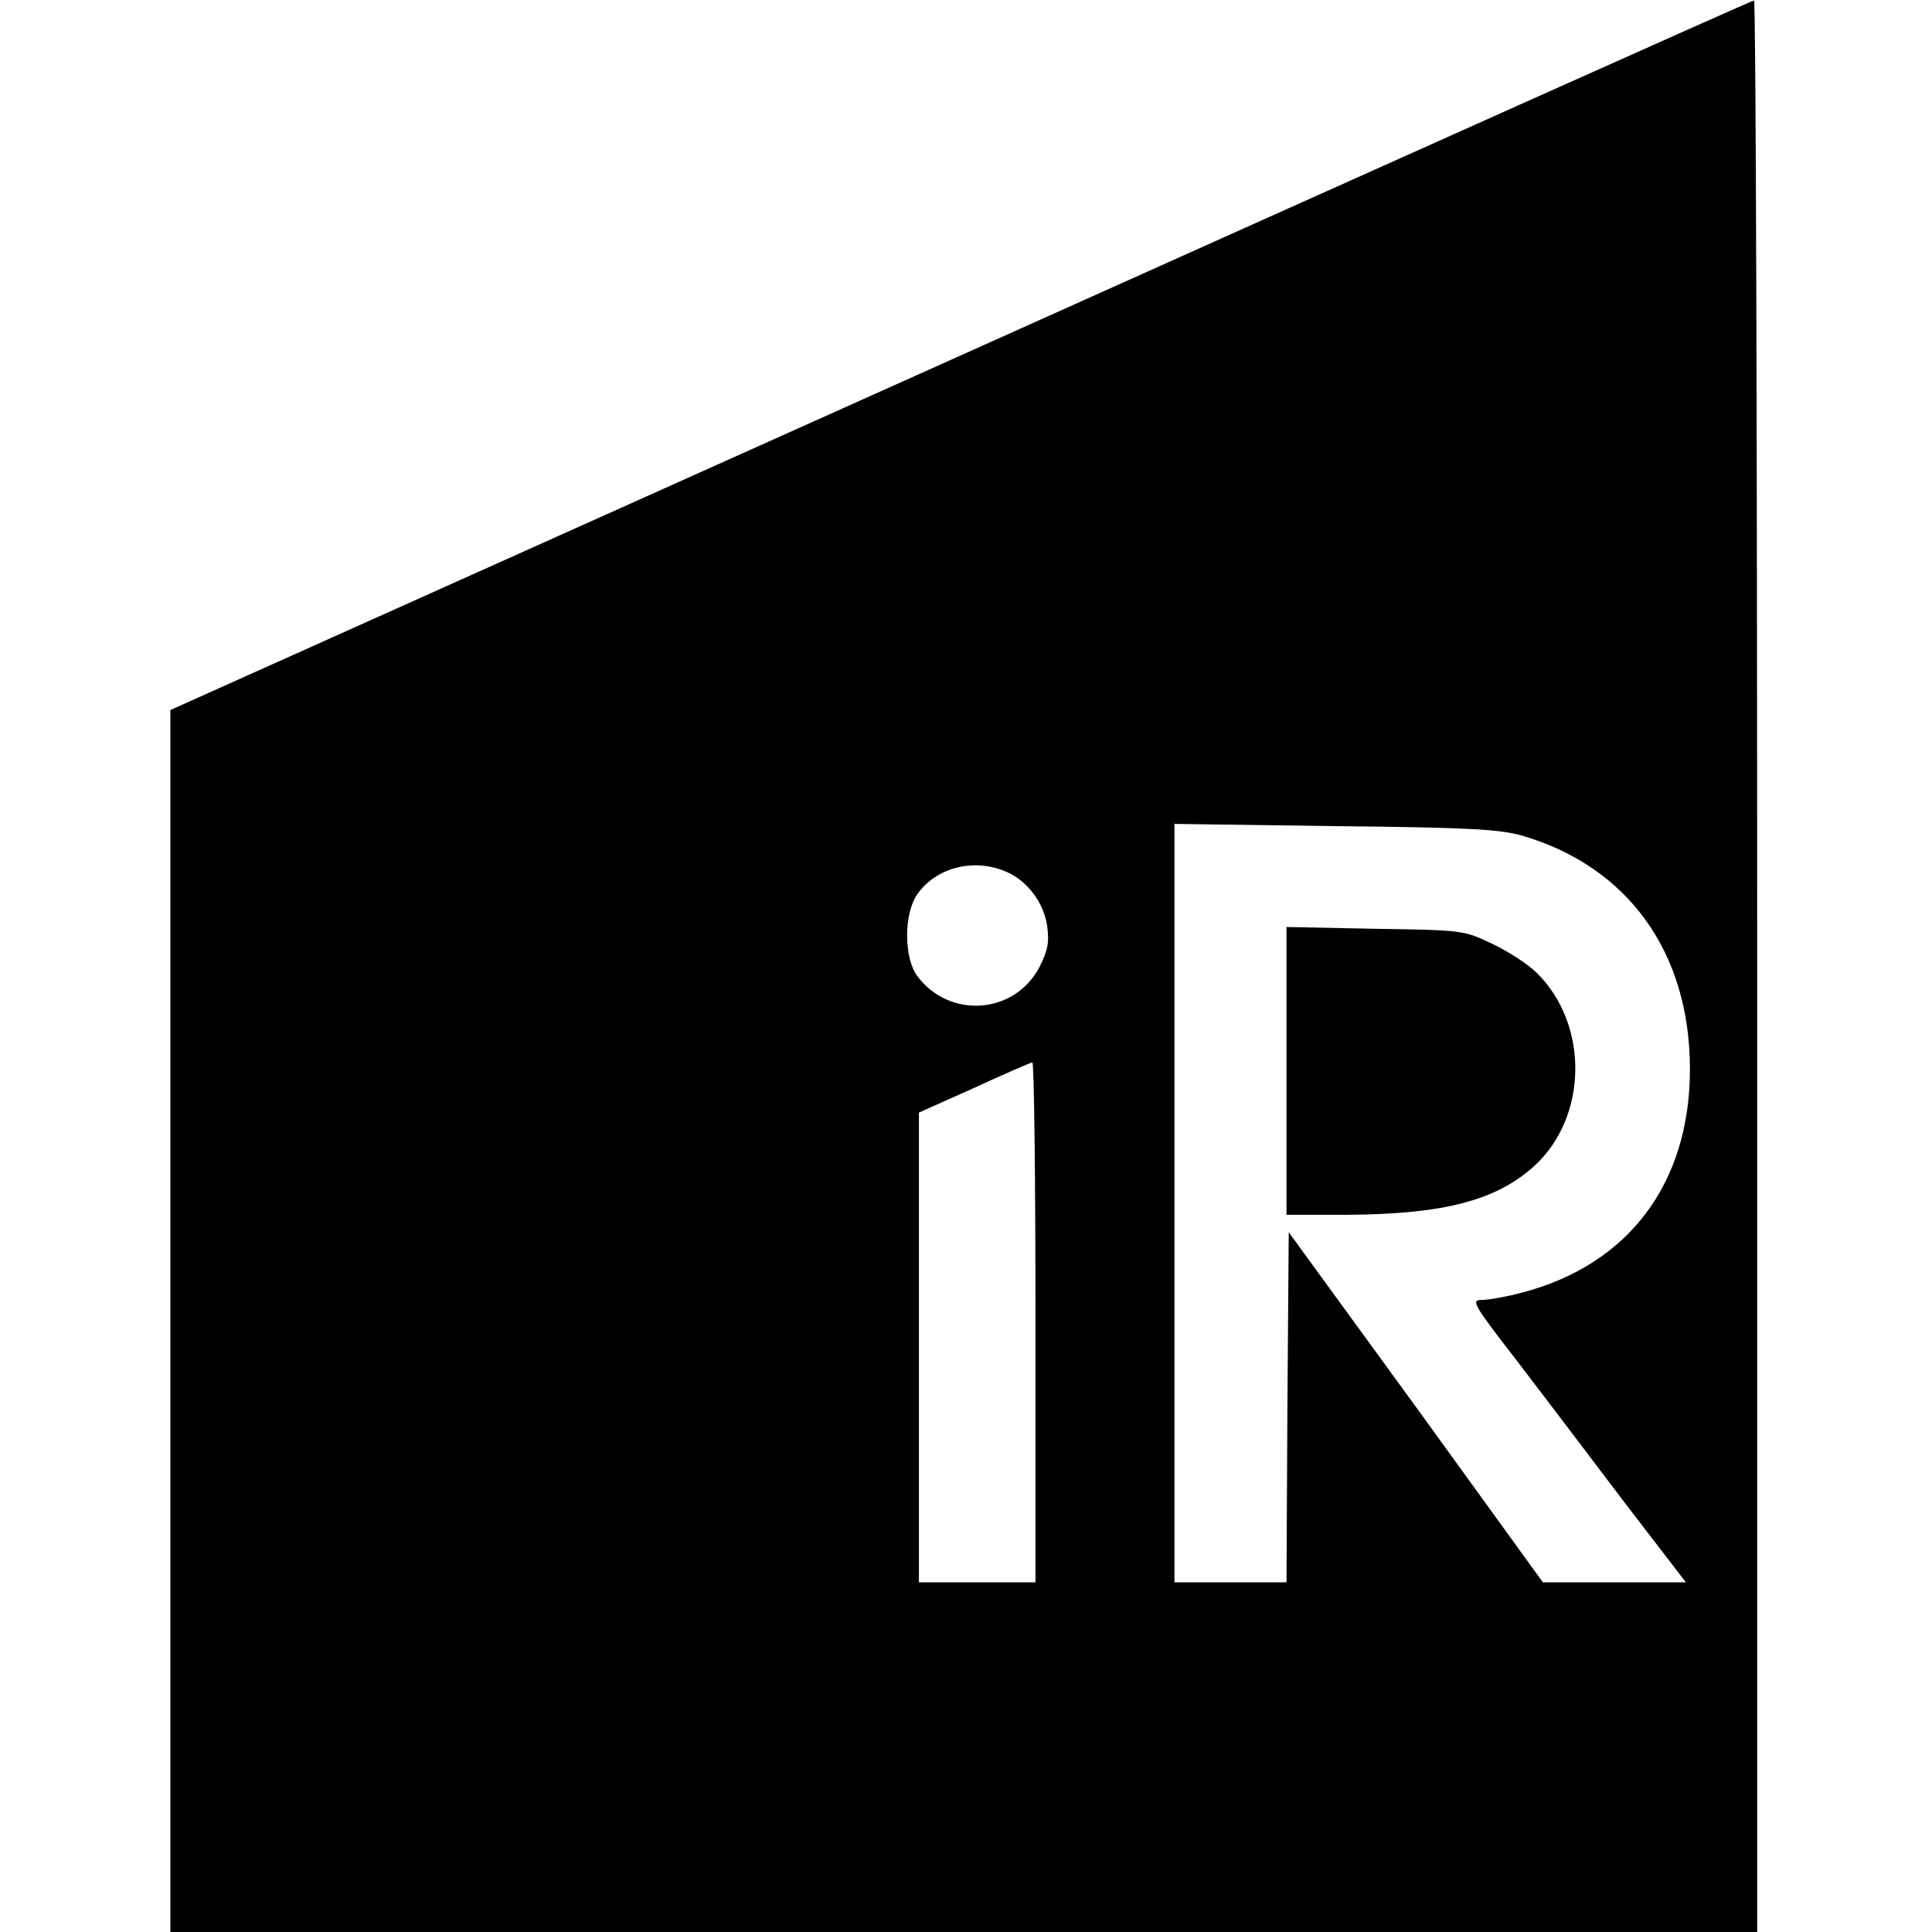 <?xml version="1.0" standalone="no"?>
<!DOCTYPE svg PUBLIC "-//W3C//DTD SVG 20010904//EN"
 "http://www.w3.org/TR/2001/REC-SVG-20010904/DTD/svg10.dtd">
<svg version="1.0" xmlns="http://www.w3.org/2000/svg"
 width="431pt" height="431pt" viewBox="0 0 431 431"
 preserveAspectRatio="xMidYMid meet">
<g transform="translate(0,431) scale(0.1,-0.1)"
fill="#000000" stroke="none">
<path d="M2143 3517 l-1763 -791 0 -1363 0 -1363 1770 0 1770 0 0 2155 c0
1185 -3 2155 -7 2154 -5 0 -801 -357 -1770 -792z m1252 -1071 c237 -69 375
-261 375 -521 0 -255 -137 -437 -376 -499 -34 -9 -74 -16 -88 -16 -25 0 -21
-8 79 -137 58 -76 166 -218 240 -316 l136 -177 -159 0 -160 0 -283 391 -284
390 -3 -390 -2 -391 -125 0 -125 0 0 846 0 846 358 -5 c301 -3 366 -7 417 -21z
m-1152 -80 c47 -19 85 -68 93 -121 5 -37 2 -54 -17 -92 -55 -106 -201 -117
-273 -20 -30 41 -30 140 1 183 42 59 125 80 196 50z m67 -1006 l0 -580 -130 0
-130 0 0 524 0 524 123 55 c67 31 125 56 130 57 4 0 7 -261 7 -580z"/>
<path d="M2870 1921 l0 -321 133 0 c218 1 336 32 421 110 118 109 121 314 5
429 -19 19 -63 48 -99 65 -65 31 -66 31 -262 34 l-198 4 0 -321z"/>
</g>
</svg>
